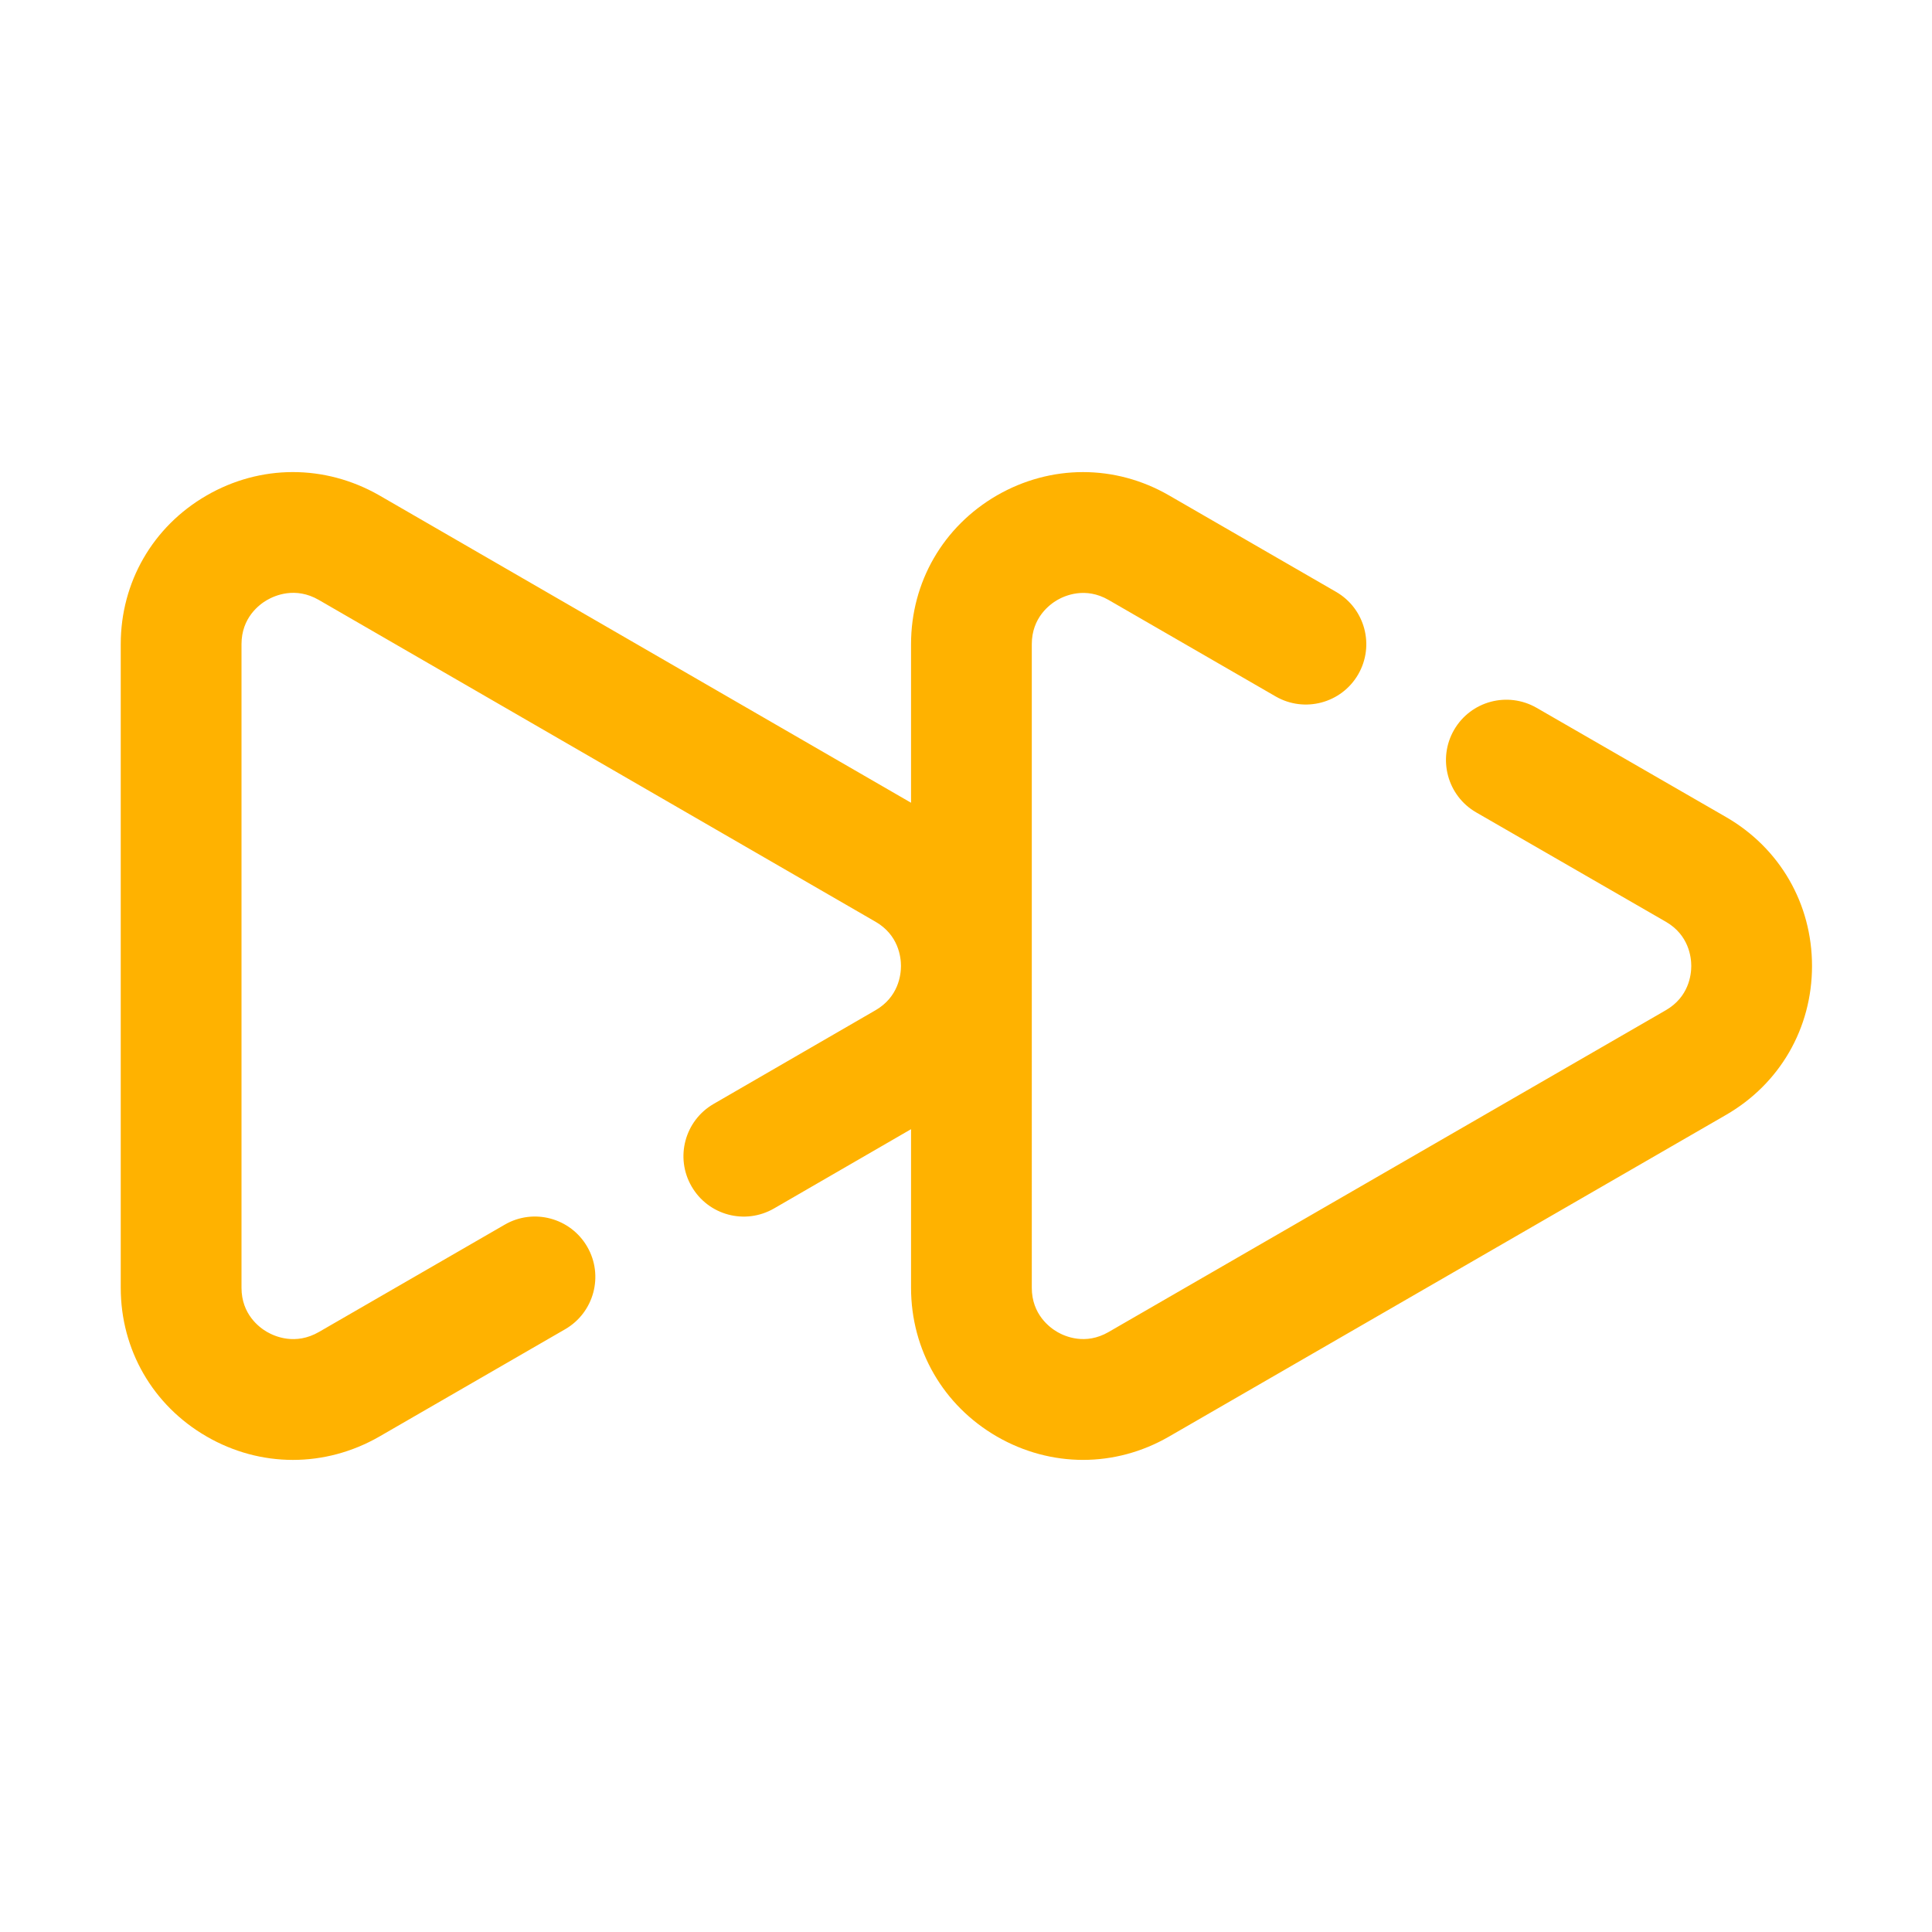 <svg xmlns="http://www.w3.org/2000/svg" width="1600" height="1600" viewBox="0 0 1200 1200"><path fill="#ffb200" d="M128.21 892.16c16.809 9.742 35.23 14.613 53.723 14.613 18.348 0 36.77-4.797 53.578-14.43l115.5-66.723c17.945-10.363 24.098-33.324 13.734-51.234-10.398-17.98-33.363-24.098-51.234-13.734L198.121 827.3c-14.613 8.422-27.43 2.785-32.301-.035-4.762-2.746-15.82-10.95-15.82-27.395V400.11c0-16.441 11.059-24.645 15.82-27.395 4.871-2.82 17.652-8.461 32.152-.11l345.78 199.88c14.32 8.239 15.855 21.973 15.855 27.504s-1.54 19.262-15.895 27.54l-100.49 58.151c-17.906 10.363-24.059 33.29-13.66 51.234 10.363 17.906 33.18 24.098 51.234 13.66l85.07-49.219v98.512c0 38.562 19.957 73.098 53.395 92.43 16.734 9.633 35.082 14.465 53.43 14.465 18.309 0 36.621-4.796 53.32-14.43l346.11-199.88c33.398-19.3 53.355-53.832 53.355-92.469 0-38.637-19.957-73.168-53.355-92.469l-117.74-67.895c-18.02-10.328-40.867-4.175-51.234 13.734-10.363 17.945-4.176 40.906 13.734 51.234l117.74 67.895c14.32 8.239 15.855 21.973 15.855 27.504s-1.54 19.262-15.855 27.504l-346.11 199.88c-14.281 8.239-26.953 2.747-31.75-.035-4.762-2.746-15.895-10.949-15.895-27.465V400.11c0-16.516 11.133-24.719 15.895-27.465 4.836-2.785 17.469-8.238 31.75-.035l103.86 59.984c17.871 10.29 40.832 4.246 51.234-13.734 10.363-17.945 4.21-40.867-13.734-51.234l-103.86-59.984c-33.434-19.262-73.316-19.19-106.75.035-33.434 19.336-53.395 53.871-53.395 92.43v98.496l-330.47-191.04c-33.691-19.19-73.719-19.152-107.19.258-33.324 19.301-53.211 53.832-53.211 92.285v399.76c0 38.453 19.887 72.984 53.211 92.285z"/></svg>